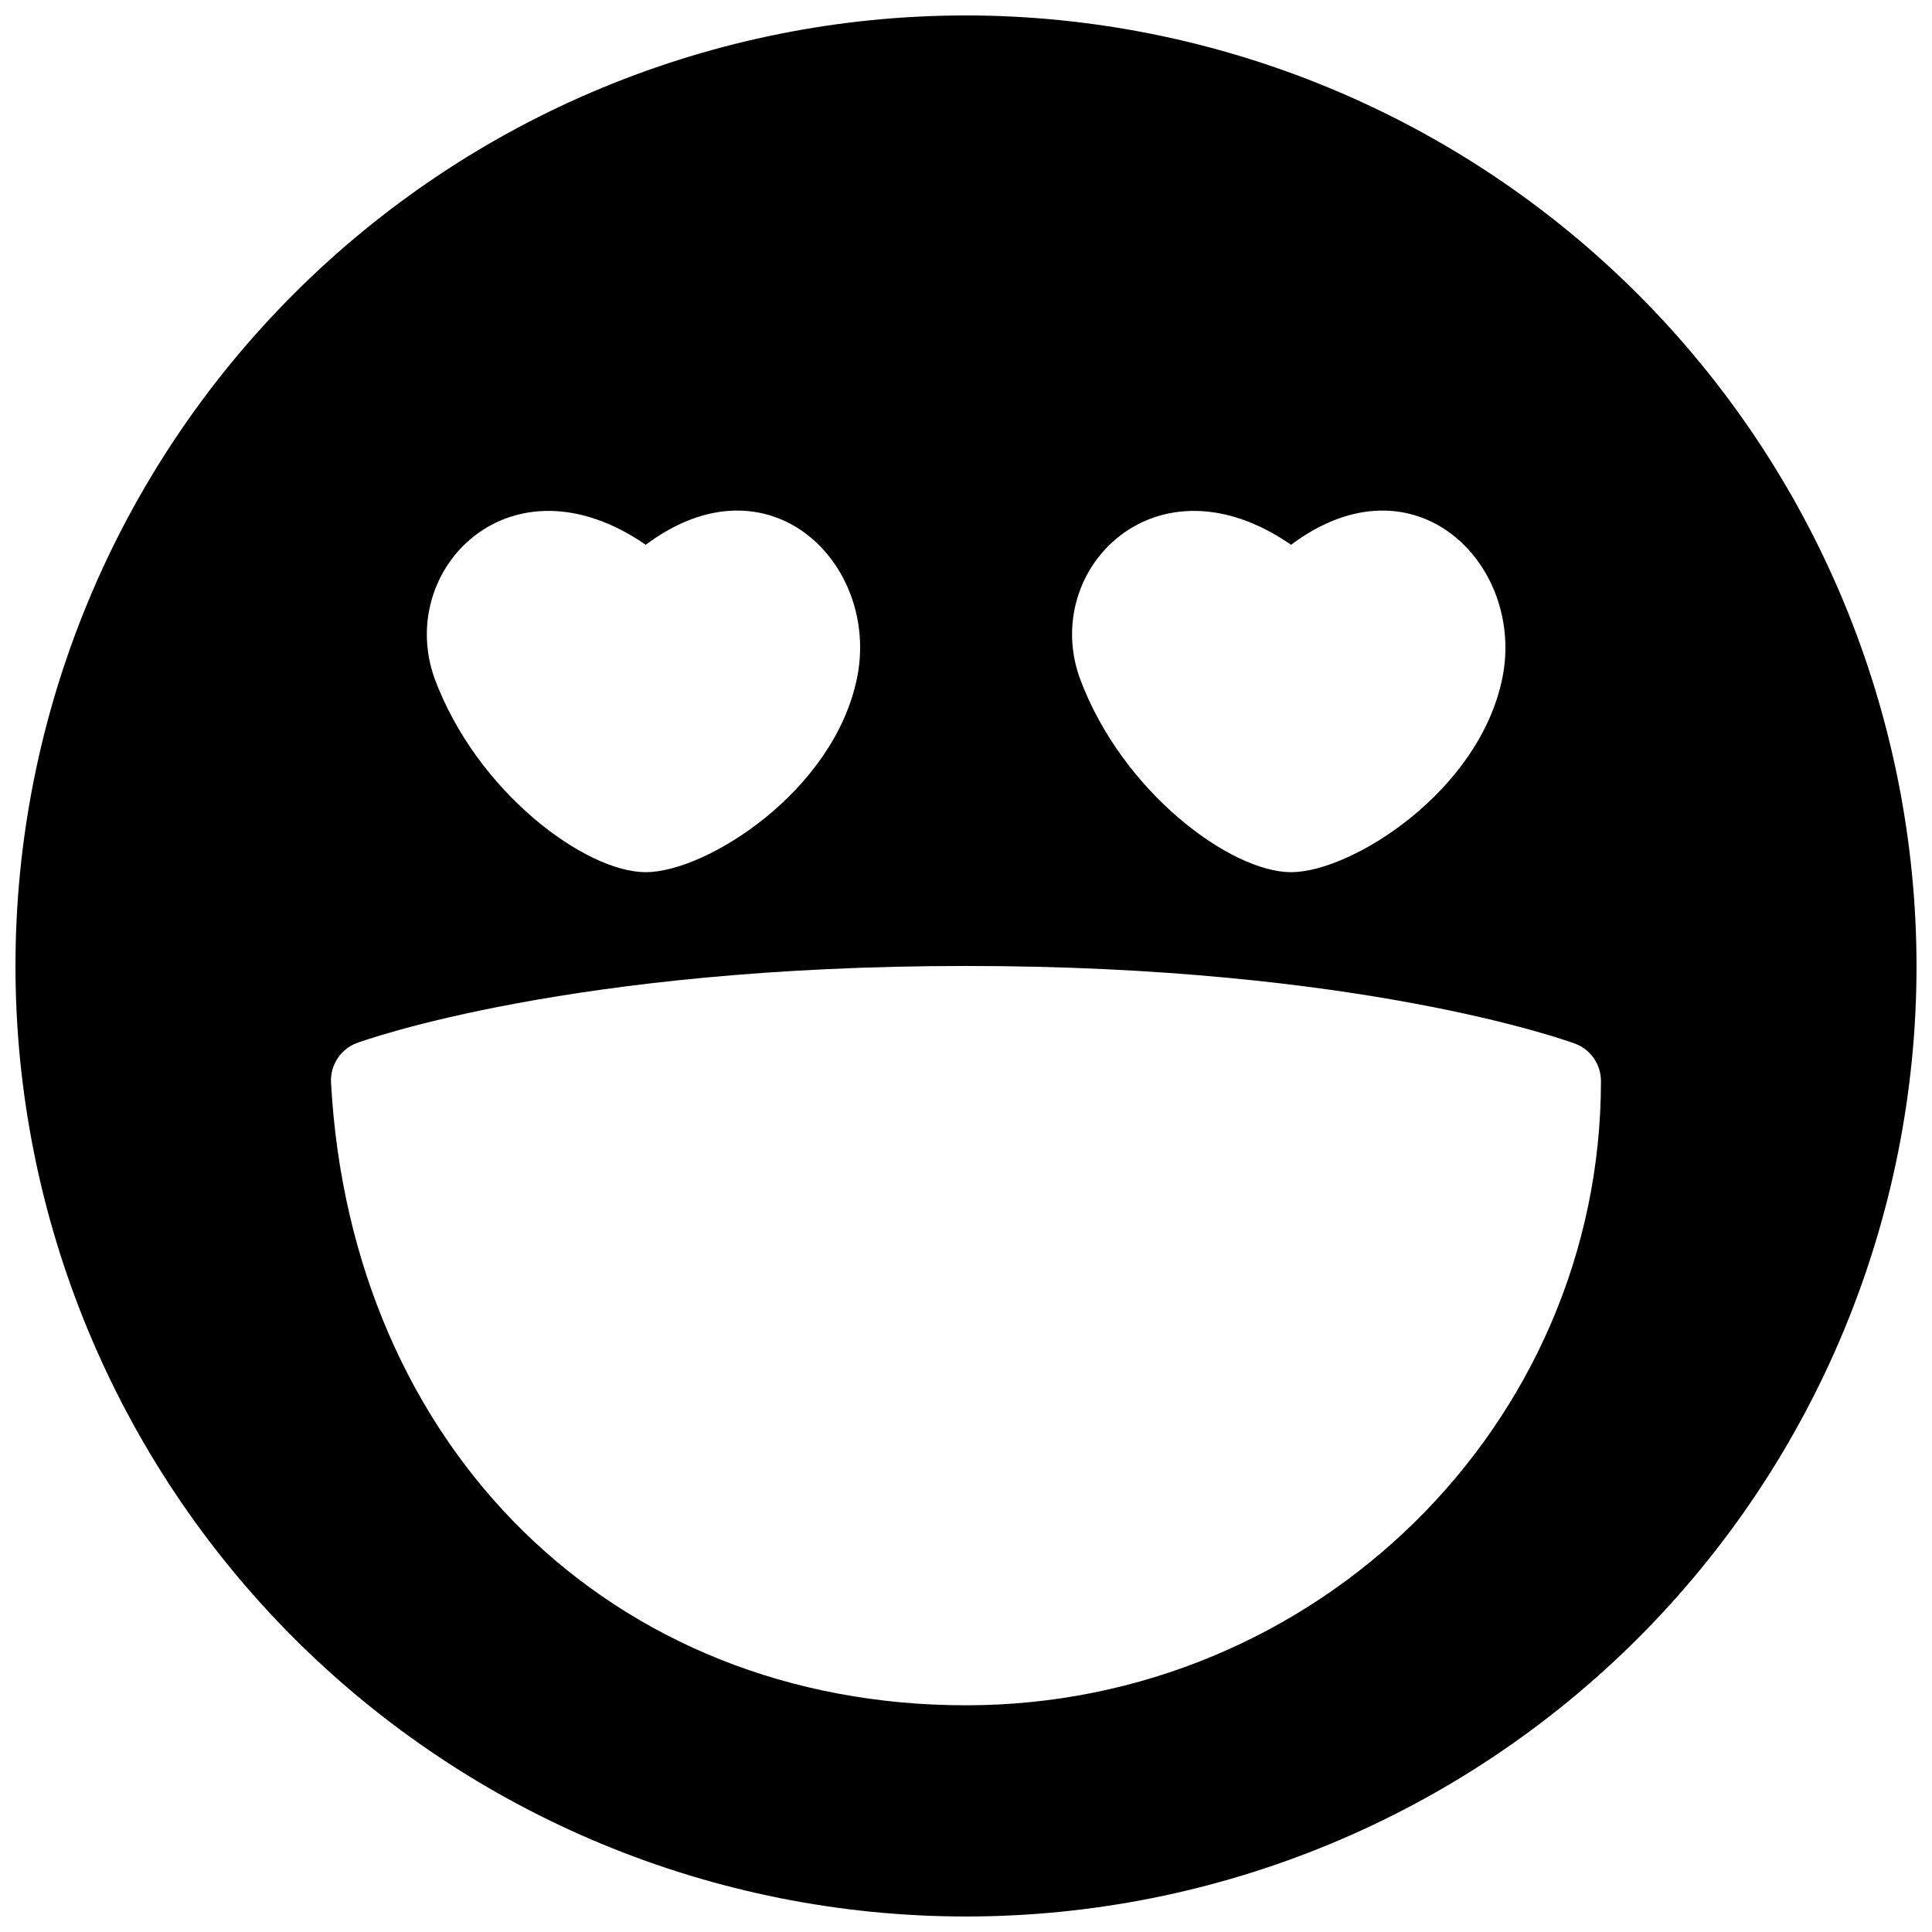 <?xml version="1.0" encoding="UTF-8"?>
<!-- Uploaded to: SVG Repo, www.svgrepo.com, Generator: SVG Repo Mixer Tools -->
<svg width="800px" height="800px" version="1.1" viewBox="144 144 512 512" xmlns="http://www.w3.org/2000/svg">
 <defs>
  <clipPath id="a">
   <path d="m148.09 148.09h503.81v503.81h-503.81z"/>
  </clipPath>
 </defs>
 <g clip-path="url(#a)">
  <path d="m400 148.09c-66.812 0-130.88 26.539-178.12 73.781s-73.781 111.31-73.781 178.12c0 66.809 26.539 130.88 73.781 178.12 47.242 47.242 111.31 73.781 178.12 73.781 66.809 0 130.88-26.539 178.12-73.781 47.242-47.242 73.781-111.31 73.781-178.12-0.074-66.789-26.637-130.82-73.863-178.04-47.223-47.227-111.25-73.789-178.04-73.863zm86.148 140.28c32.746-24.52 62.137 5.262 55.98 35.379-6.156 30.117-40.023 51.387-55.98 51.387-15.953 0-44.781-21.16-55.98-51.387-10.41-28.883 20.211-60.121 55.98-35.379zm-171.02 0c32.805-24.52 62.191 5.262 55.98 35.379-6.215 30.117-40.023 51.387-55.98 51.387-15.953 0-44.781-21.16-55.98-51.387-10.297-28.883 20.102-60.121 55.98-35.379zm84.867 307.55c-93.766 0-162.96-67.961-168.27-165.03-0.25-4.606 2.516-8.84 6.828-10.469 2.297-0.84 56.988-20.43 161.45-20.43s159.15 19.762 161.44 20.602v-0.004c4.098 1.555 6.812 5.473 6.828 9.852 0 91.137-75.457 165.48-168.27 165.48z"/>
 </g>
</svg>